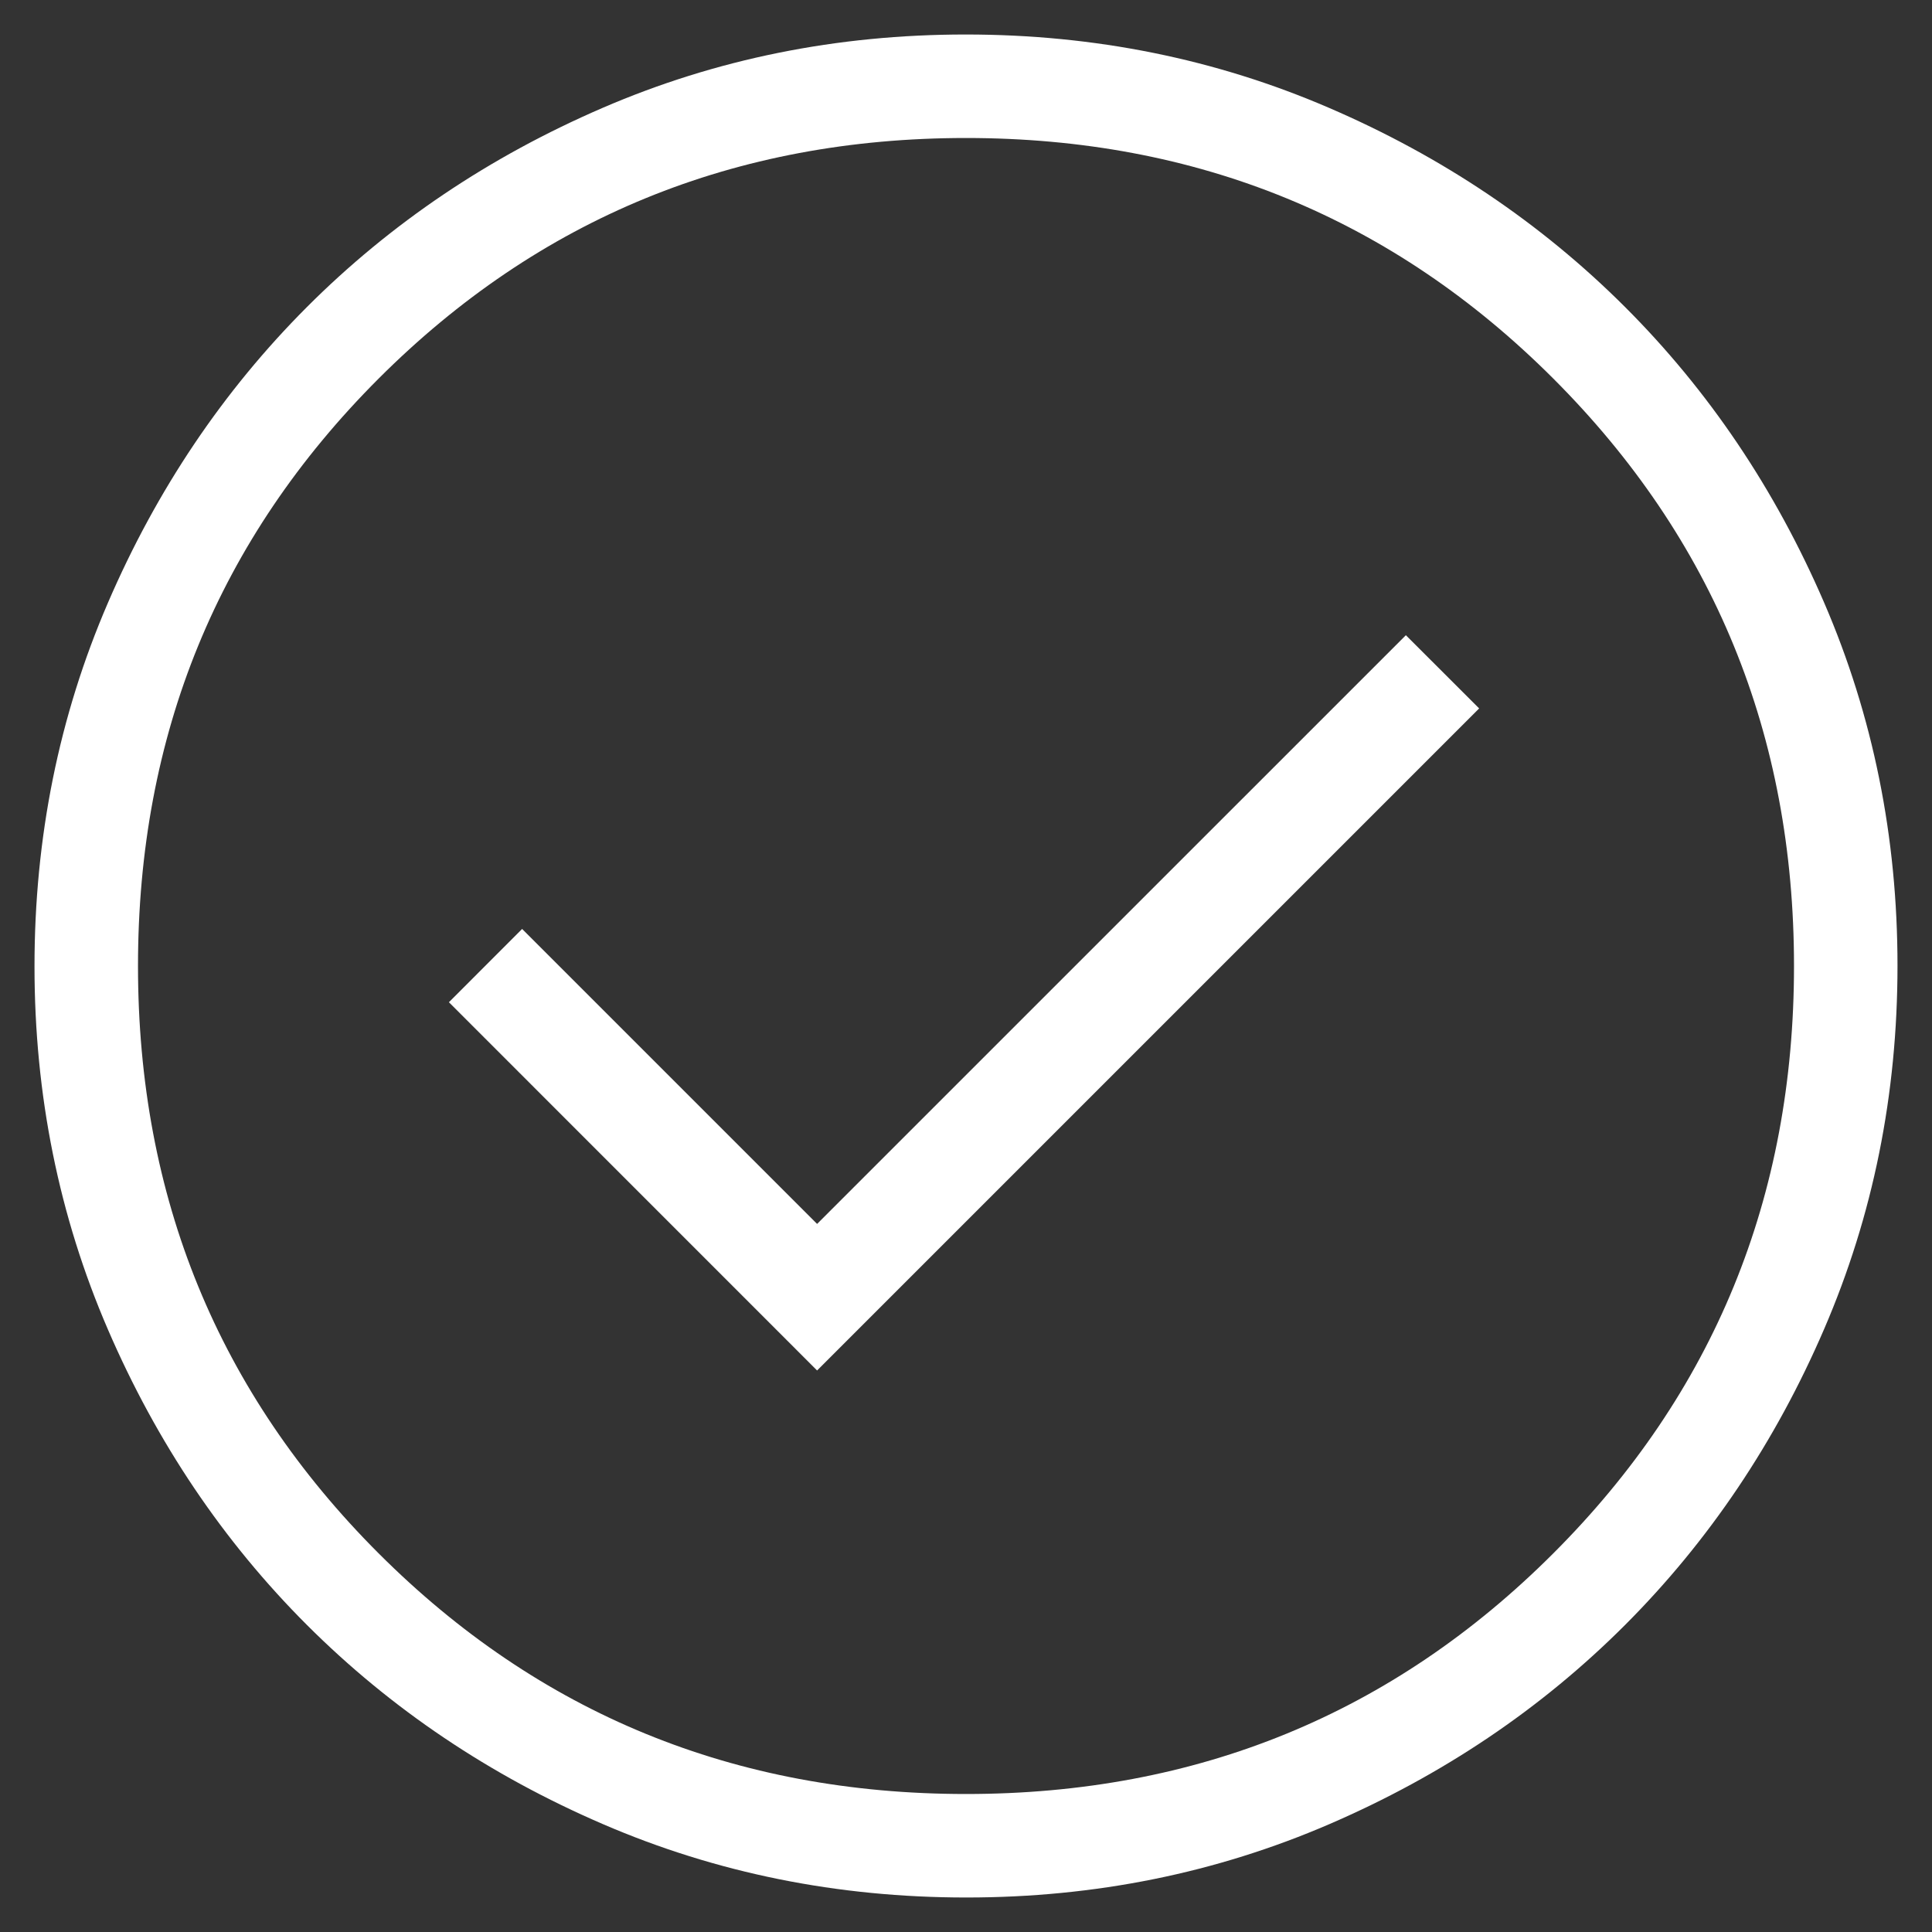 <svg width="28" height="28" viewBox="0 0 28 28" fill="none" xmlns="http://www.w3.org/2000/svg">
<rect x="0" y="0" width="28" height="28" fill="#333333" stroke="none"/>
<path d="M11.842 19.862L21.437 10.267L20.375 9.206L11.842 17.738L7.567 13.463L6.506 14.525L11.842 19.862ZM14.005 27.5C12.138 27.5 10.383 27.146 8.739 26.437C7.096 25.729 5.667 24.767 4.451 23.553C3.235 22.338 2.273 20.91 1.564 19.268C0.855 17.626 0.5 15.872 0.5 14.005C0.5 12.138 0.854 10.383 1.563 8.739C2.271 7.096 3.233 5.667 4.447 4.451C5.662 3.235 7.09 2.273 8.732 1.564C10.374 0.855 12.128 0.5 13.995 0.5C15.862 0.5 17.617 0.854 19.261 1.563C20.904 2.271 22.333 3.233 23.549 4.447C24.765 5.662 25.727 7.09 26.436 8.732C27.145 10.374 27.5 12.128 27.5 13.995C27.5 15.862 27.146 17.617 26.437 19.261C25.729 20.904 24.767 22.333 23.553 23.549C22.338 24.765 20.91 25.727 19.268 26.436C17.626 27.145 15.872 27.5 14.005 27.5ZM14 26C17.35 26 20.188 24.837 22.512 22.512C24.837 20.188 26 17.35 26 14C26 10.65 24.837 7.812 22.512 5.487C20.188 3.163 17.35 2 14 2C10.65 2 7.812 3.163 5.487 5.487C3.163 7.812 2 10.65 2 14C2 17.35 3.163 20.188 5.487 22.512C7.812 24.837 10.65 26 14 26Z" fill="white"/>
</svg>
